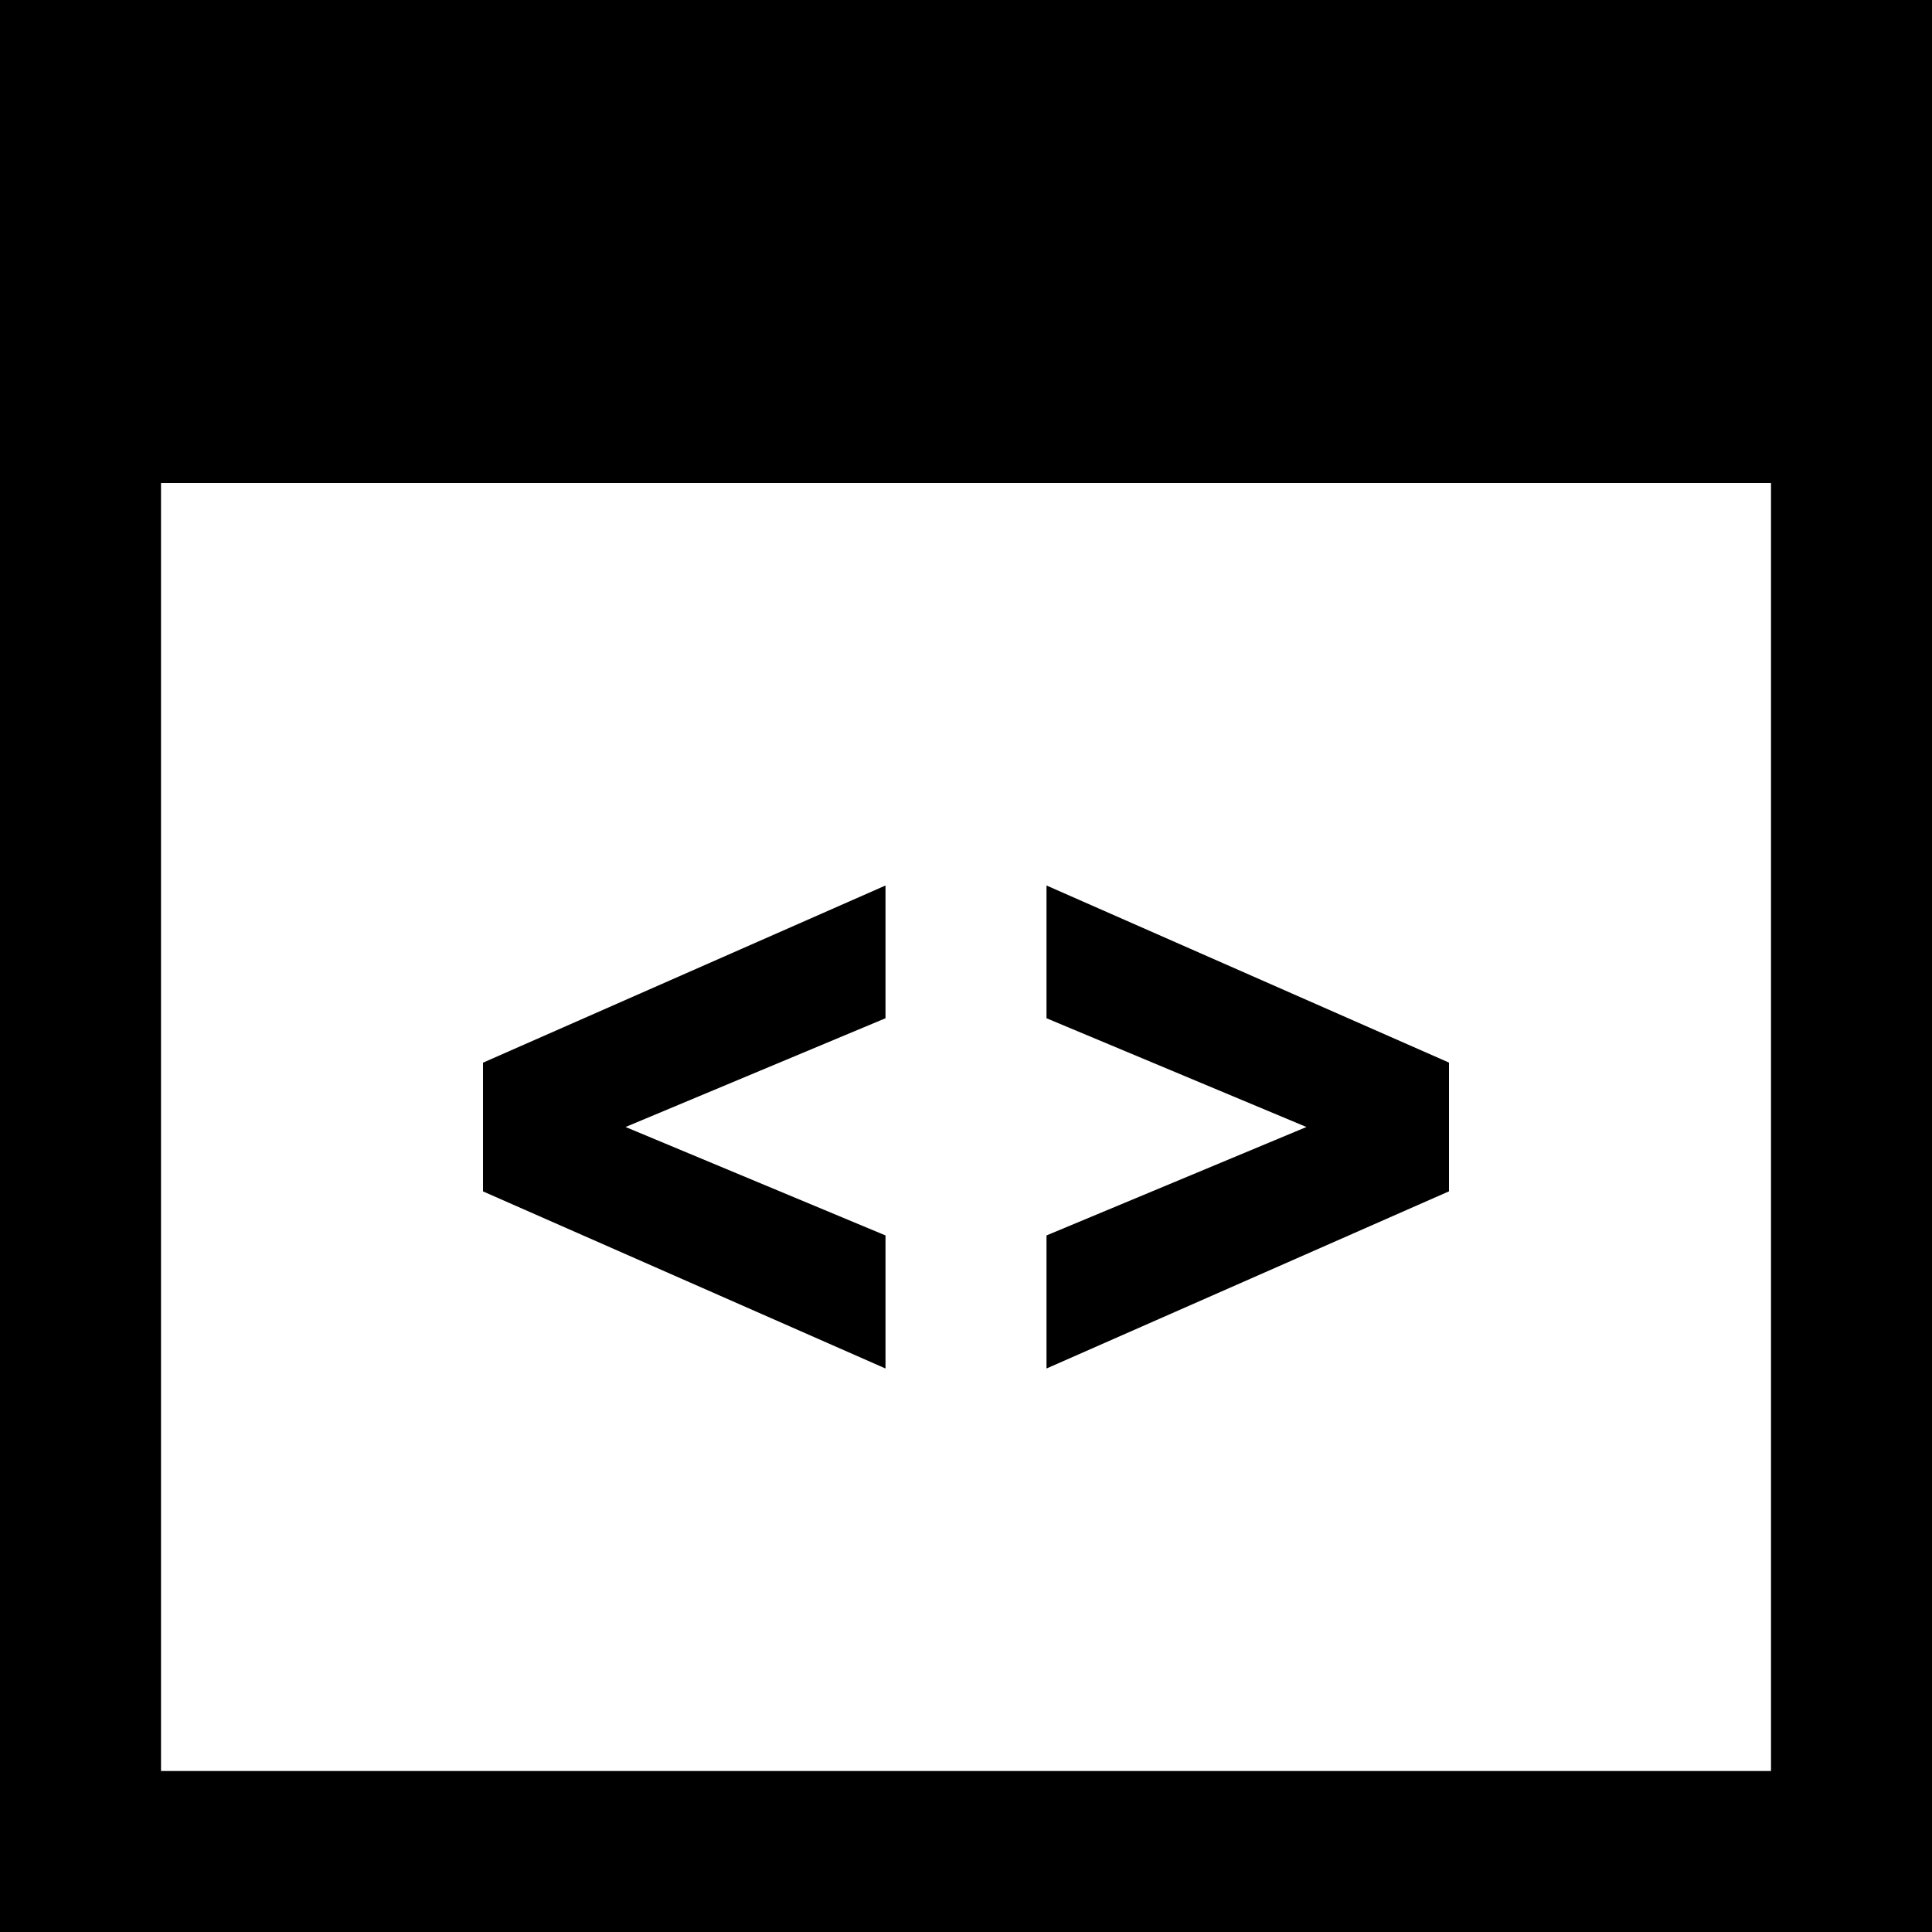 <svg viewBox="0 0 24 24" height="24" width="24" xmlns="http://www.w3.org/2000/svg"><path d="M22 6v16h-20v-16h20zm2-6h-24v24h24v-24zm-11 11v1.649l3.229 1.351-3.229 1.347v1.653l5-2.201v-1.599l-5-2.2zm-7 2.201v1.599l5 2.2v-1.653l-3.229-1.347 3.229-1.351v-1.649l-5 2.201z"></path></svg>